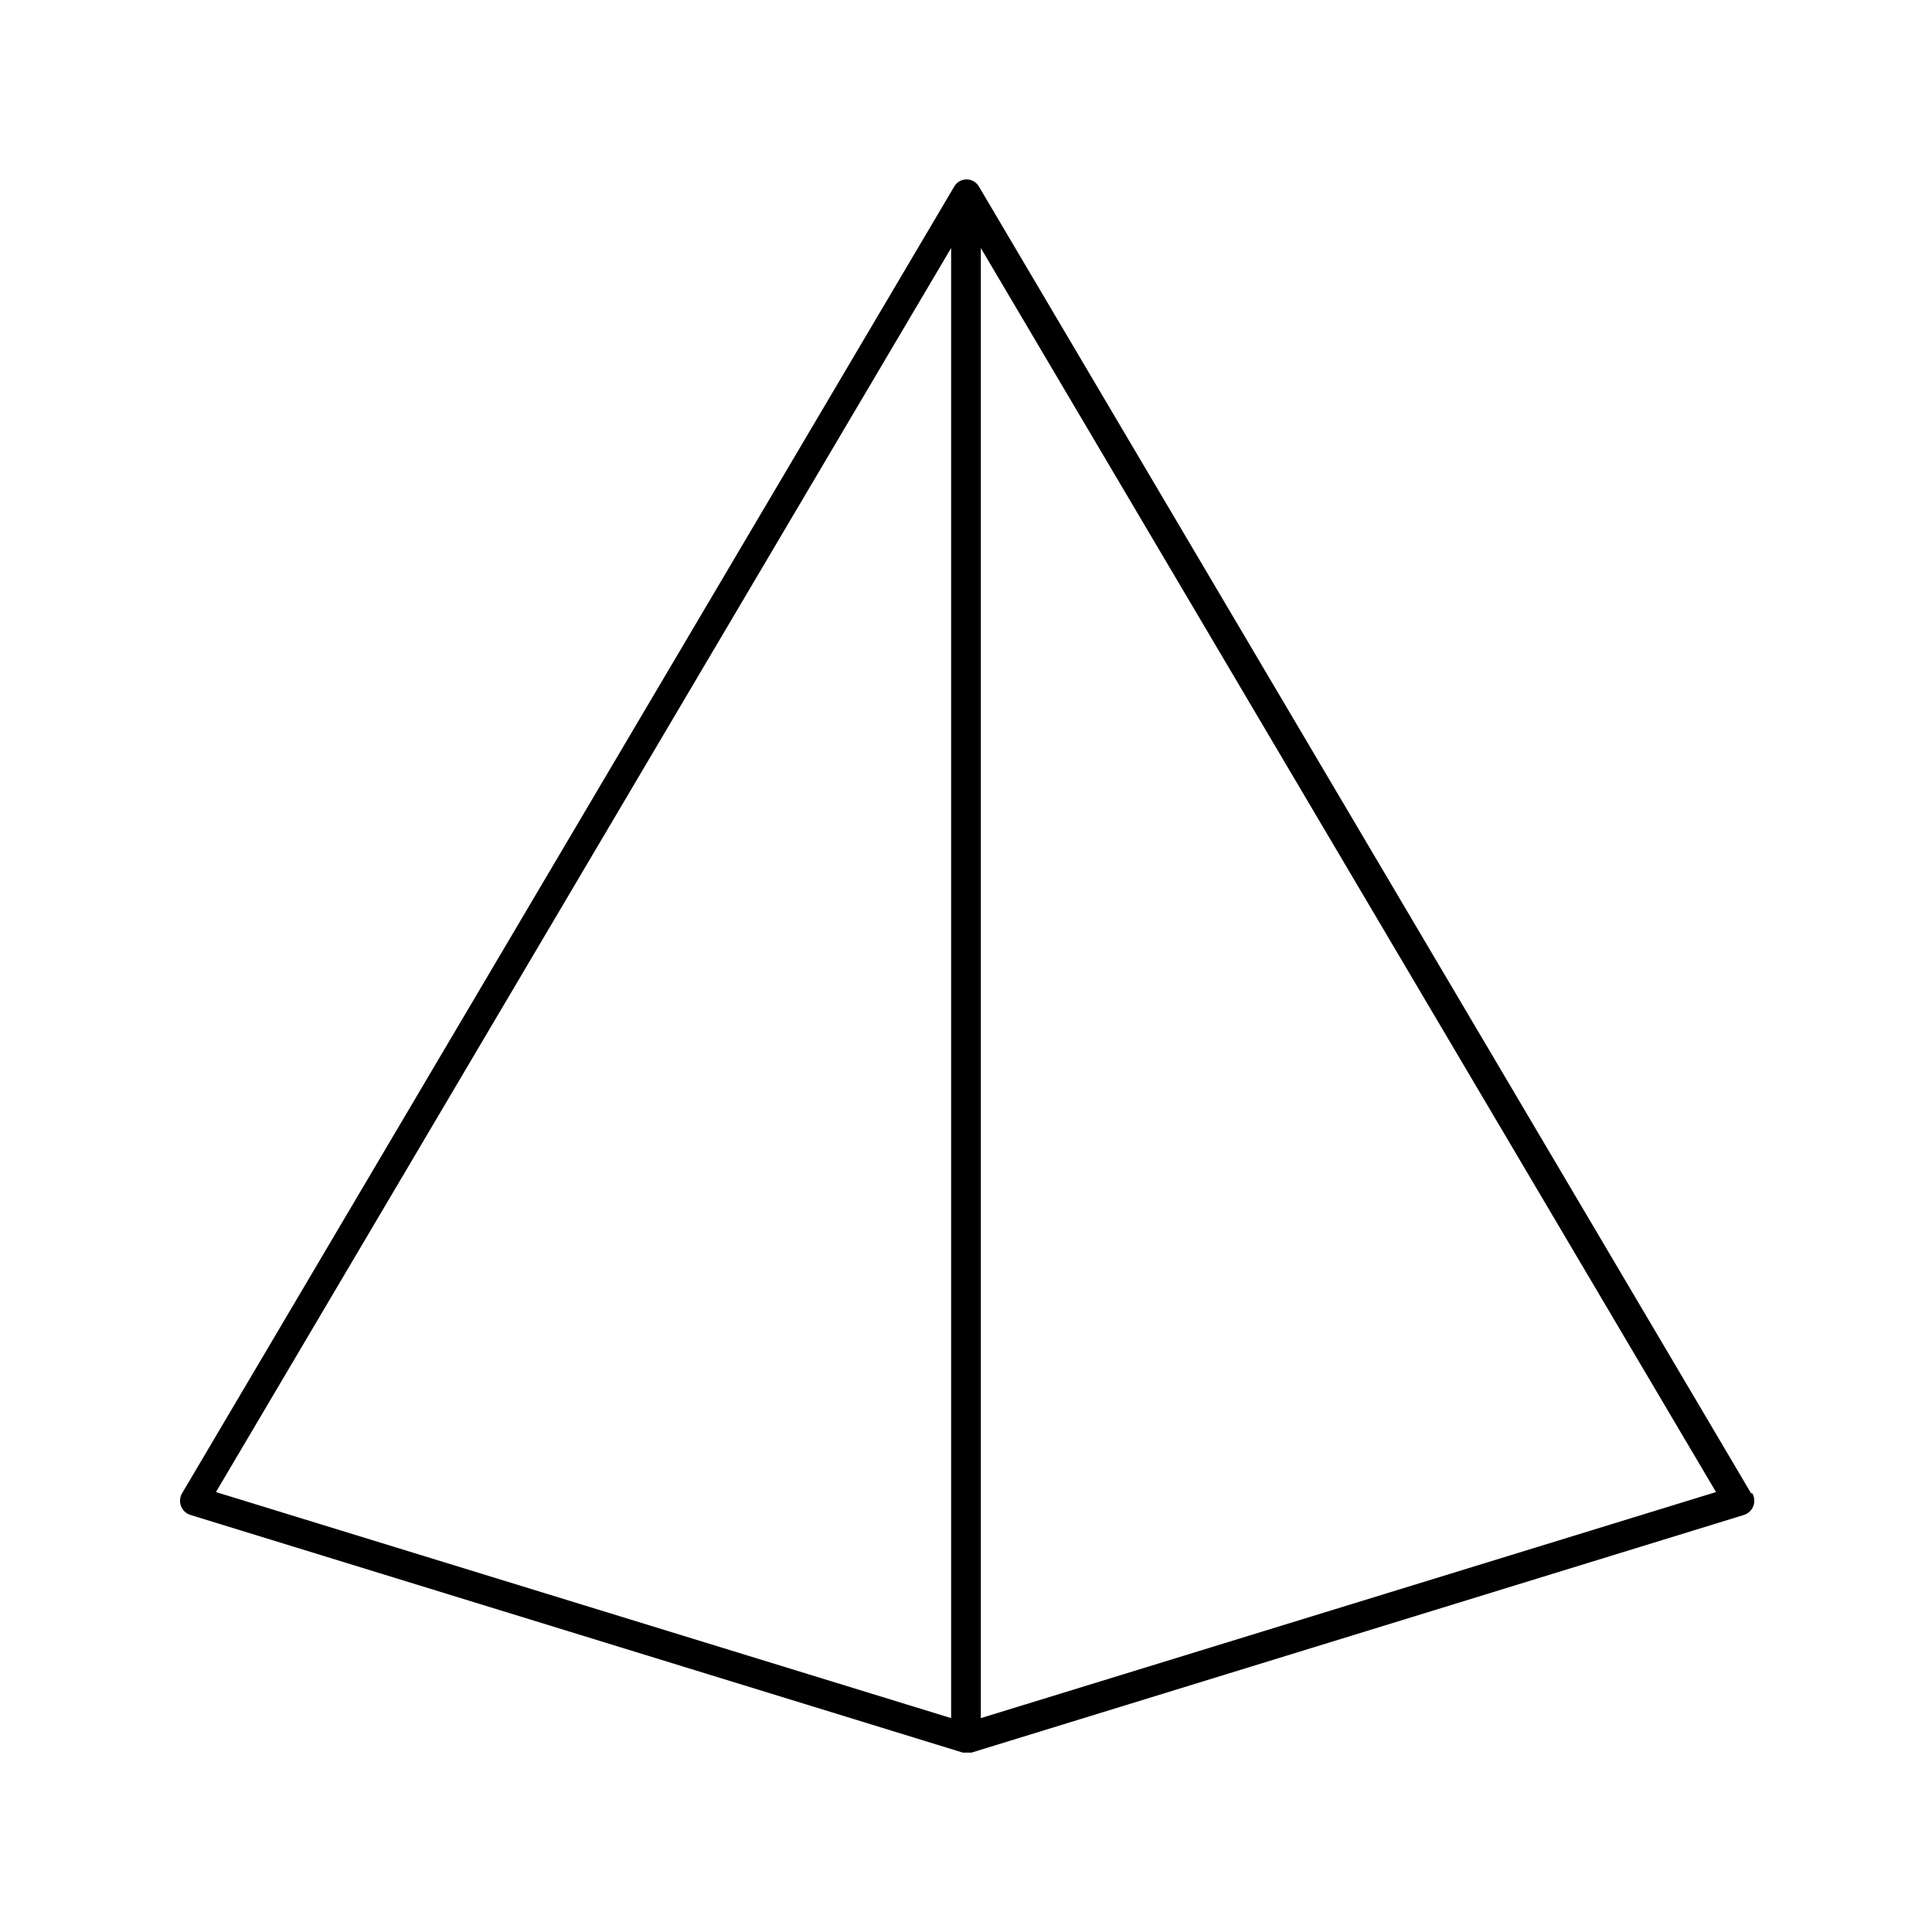 <?xml version="1.0" encoding="UTF-8"?>
<!-- Uploaded to: ICON Repo, www.svgrepo.com, Generator: ICON Repo Mixer Tools -->
<svg fill="#000000" width="800px" height="800px" version="1.1" viewBox="144 144 512 512" xmlns="http://www.w3.org/2000/svg">
 <path d="m608.05 539.73-204.67-346.37c-0.684-1.129-1.91-1.816-3.227-1.816-1.32 0-2.543 0.688-3.227 1.816l-204.67 346.37h-0.004c-0.605 1.031-0.707 2.285-0.281 3.406 0.43 1.117 1.344 1.98 2.488 2.34l204.67 62.977h2.359l204.67-62.977h0.004c1.141-0.359 2.055-1.223 2.484-2.34 0.43-1.121 0.324-2.375-0.281-3.406zm-211.99-330v389.59l-194.83-59.906zm7.871 389.59v-389.59l194.83 329.68z"/>
</svg>